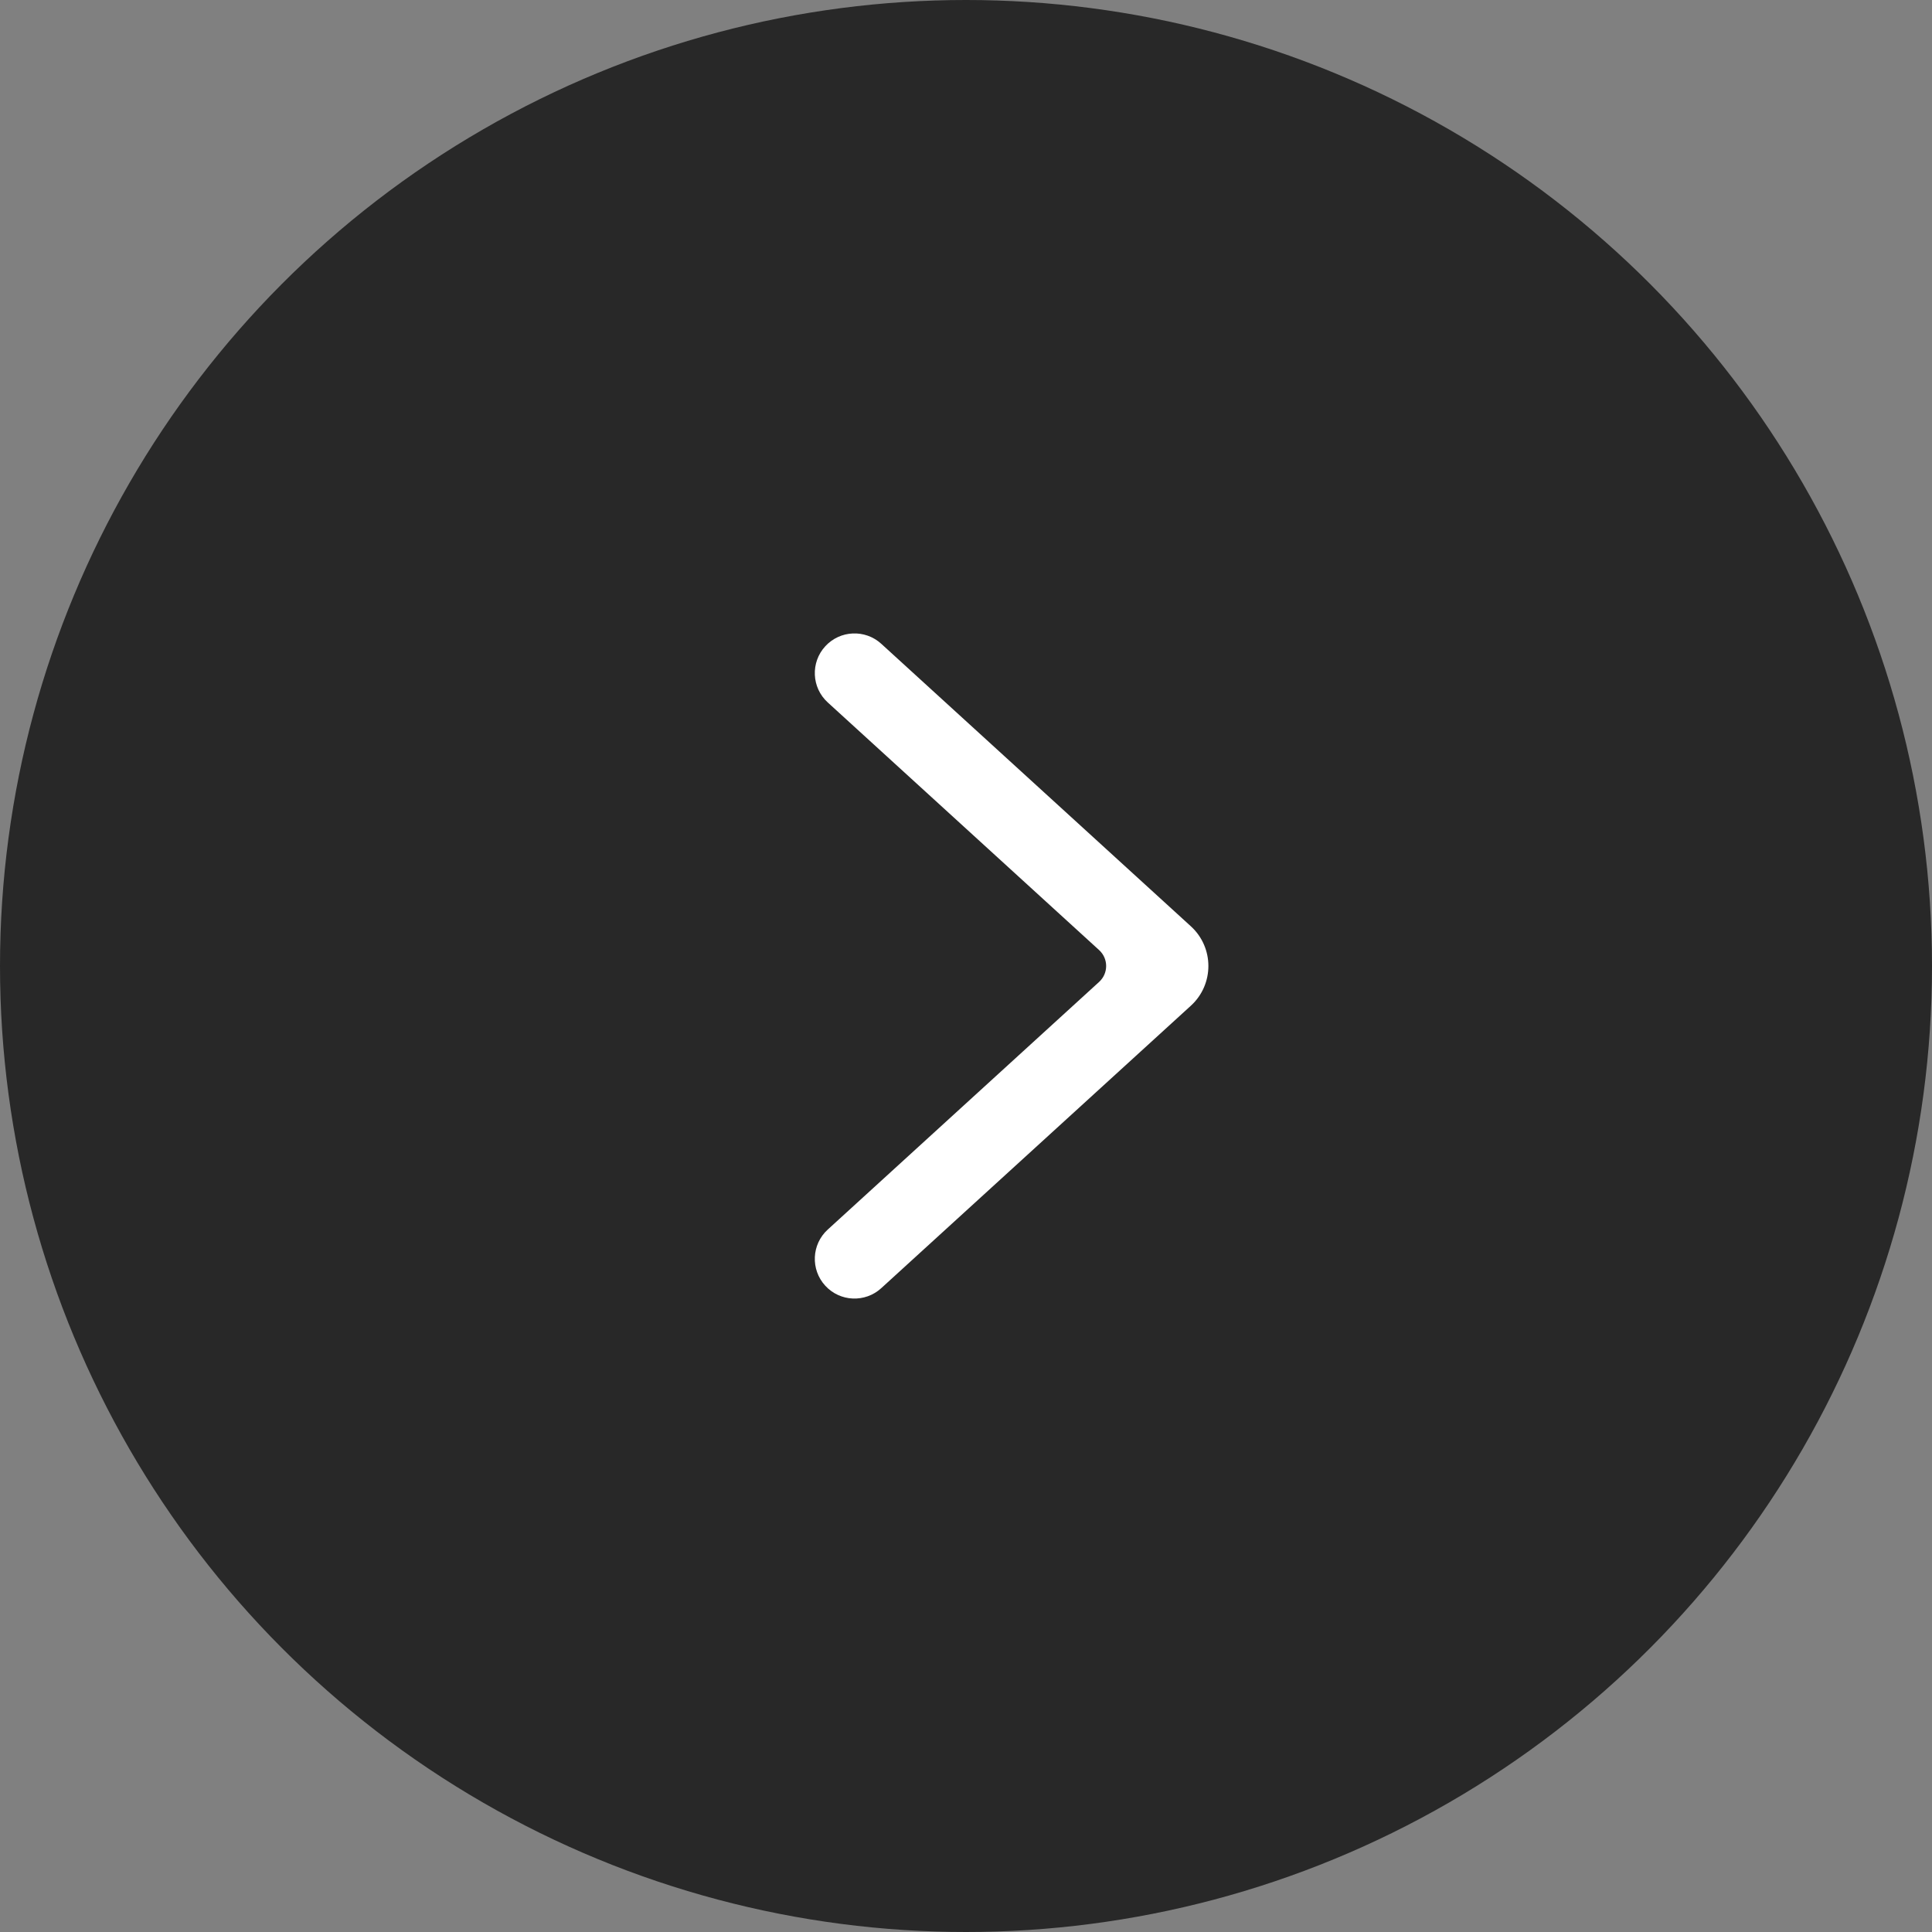<?xml version="1.0" encoding="UTF-8"?> <svg xmlns="http://www.w3.org/2000/svg" width="36" height="36" viewBox="0 0 36 36" fill="none"><rect x="0" y="0" width="36" height="36" fill="#808080" stroke="none"/><g clip-path="url(#clip0_293_4812)"><circle cx="18" cy="18" r="18" fill="#282828"></circle><path fill-rule="evenodd" clip-rule="evenodd" d="M22.191 17.261C22.625 17.658 22.625 18.342 22.191 18.739L16.421 24.003C16.12 24.278 15.654 24.258 15.378 23.958C15.101 23.657 15.121 23.187 15.424 22.911L20.481 18.296C20.655 18.137 20.655 17.863 20.481 17.704L15.424 13.089C15.121 12.813 15.101 12.343 15.378 12.042C15.654 11.742 16.12 11.722 16.421 11.996L22.191 17.261Z" fill="white"></path></g><defs><clipPath id="clip0_293_4812"><rect width="36" height="36" fill="white"></rect></clipPath></defs></svg> 